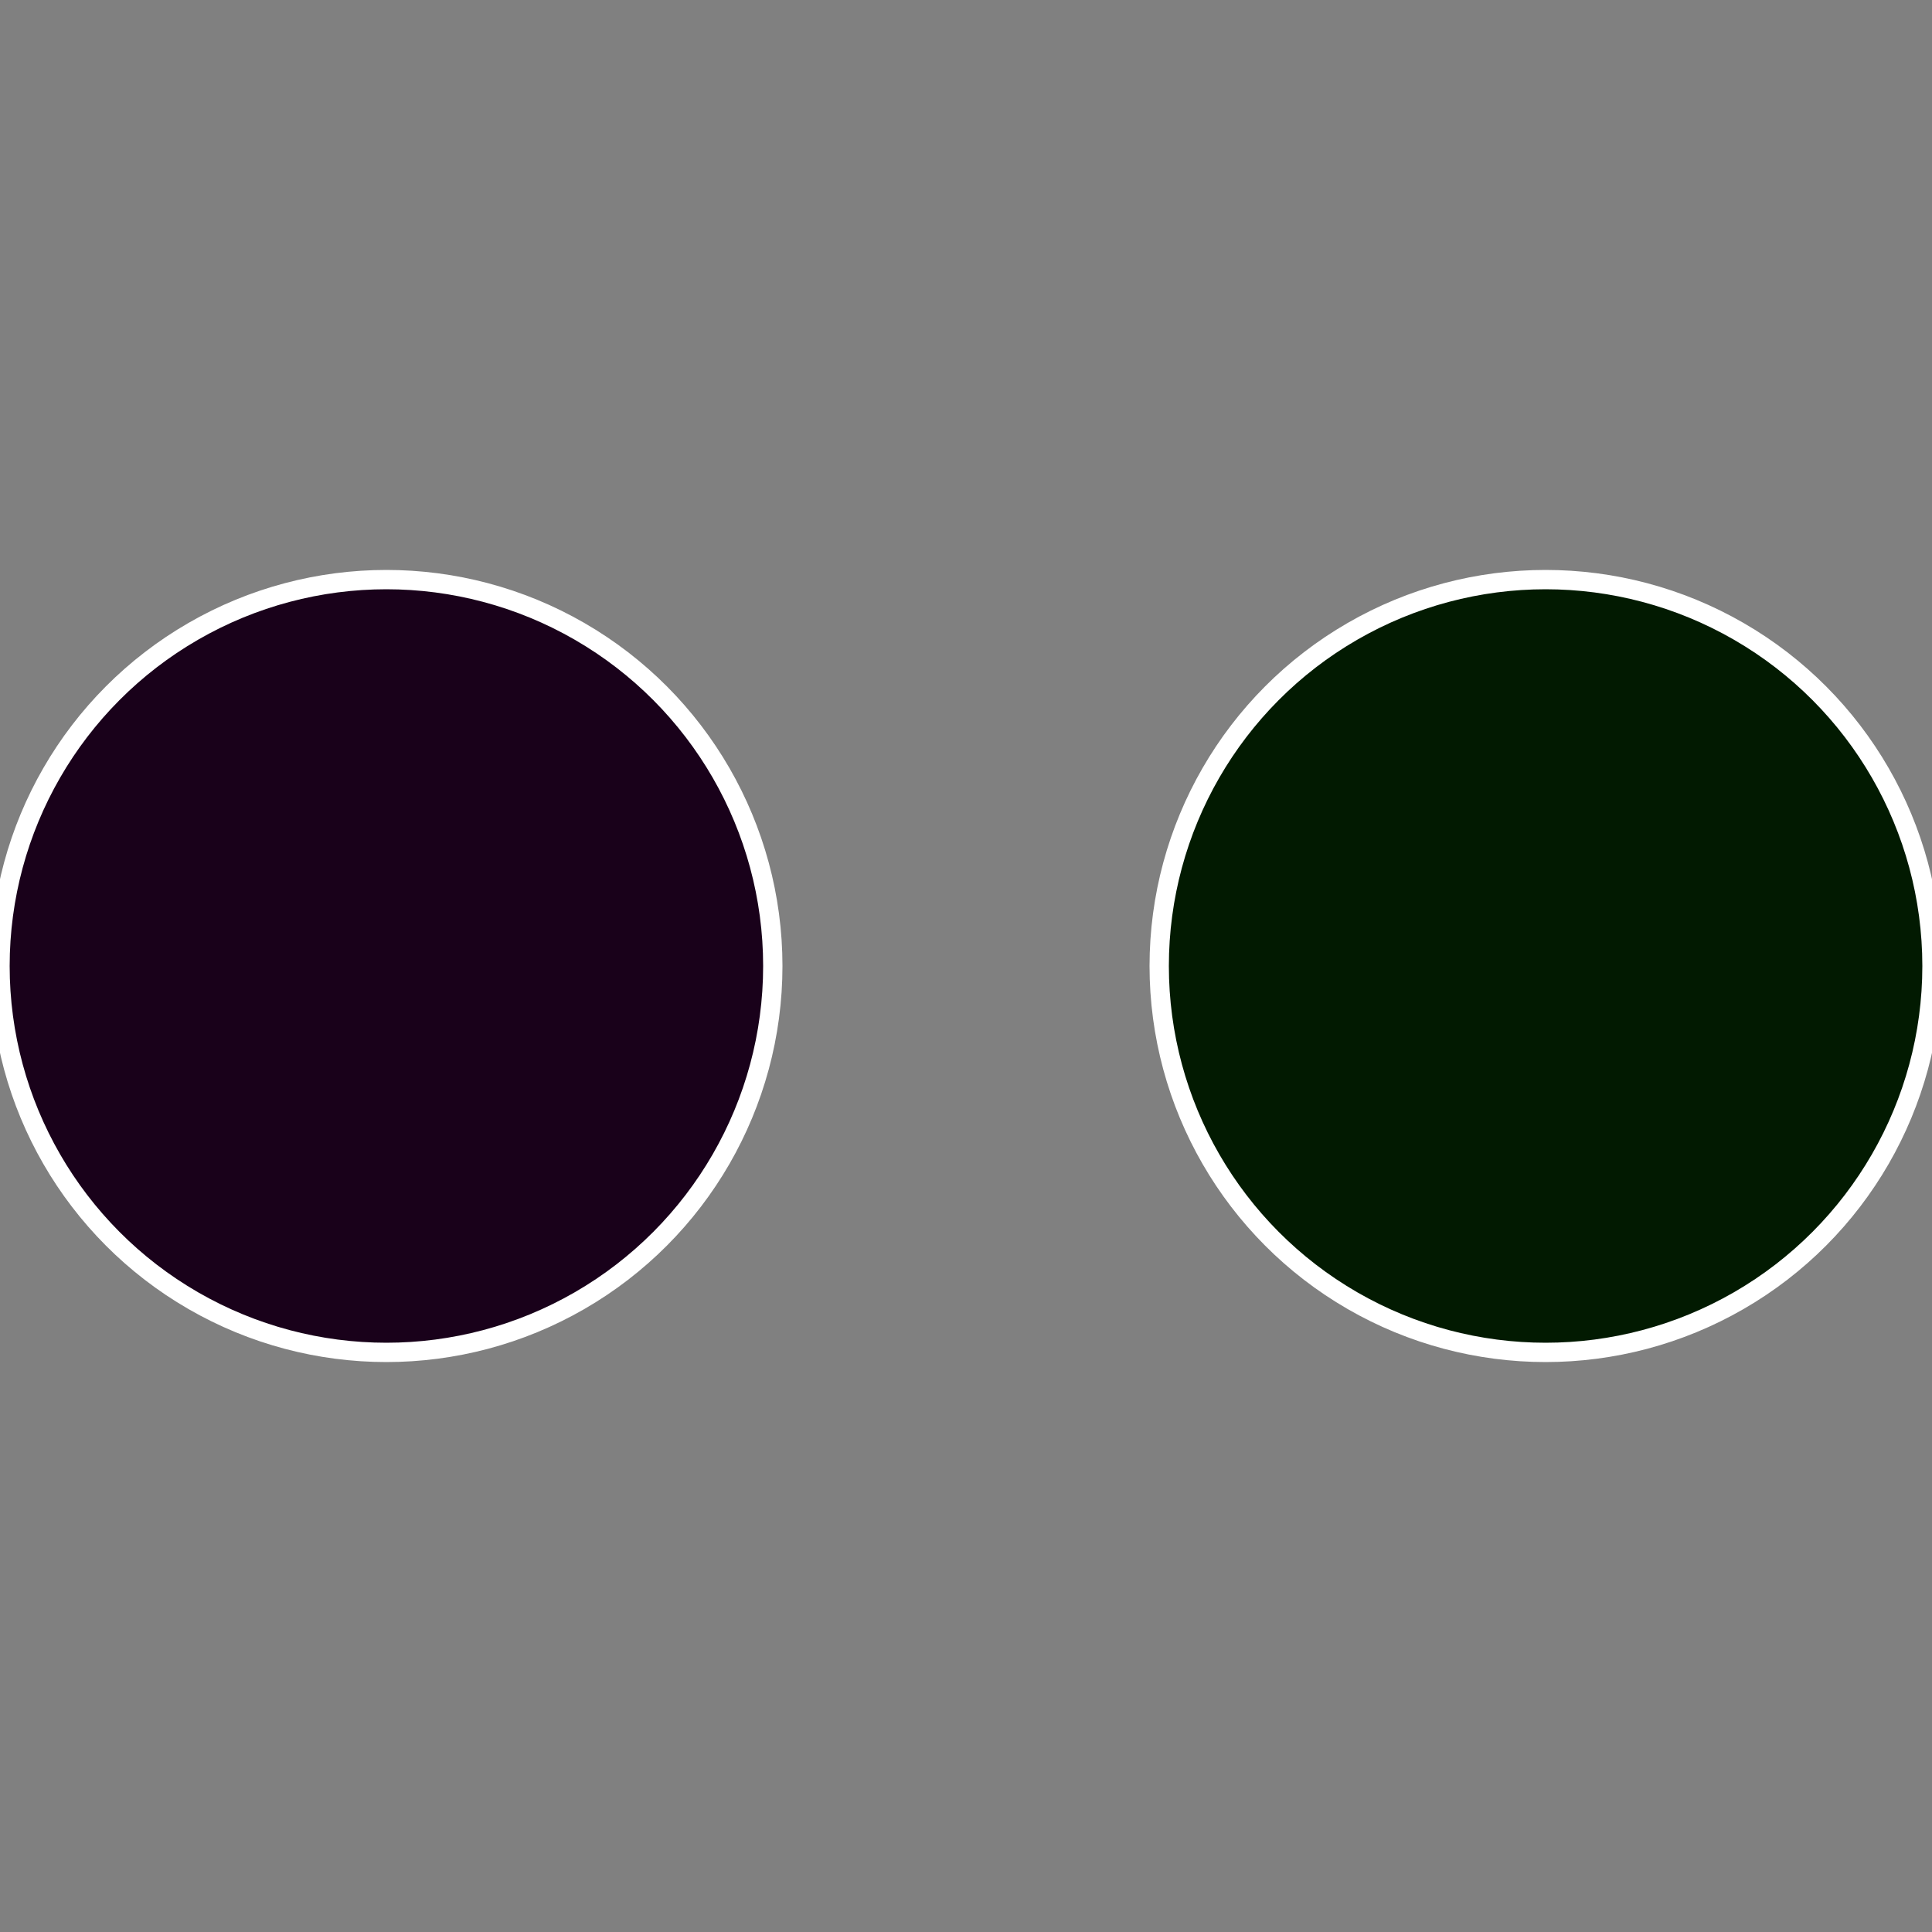 <?xml version="1.0" standalone="no"?>
<svg width="500" height="500" viewBox="-1 -1 2 2" xmlns="http://www.w3.org/2000/svg">
 
                <rect x="-1" y="-1" width="2" height="2" fill="#808080" stroke="none"/>
 
                <circle cx="0.6" cy="0" r="0.4" fill="#021a01" stroke="#fff" stroke-width="1%" />
             
                <circle cx="-0.6" cy="7.3478807948841E-17" r="0.4" fill="#19011a" stroke="#fff" stroke-width="1%" />
            </svg>
